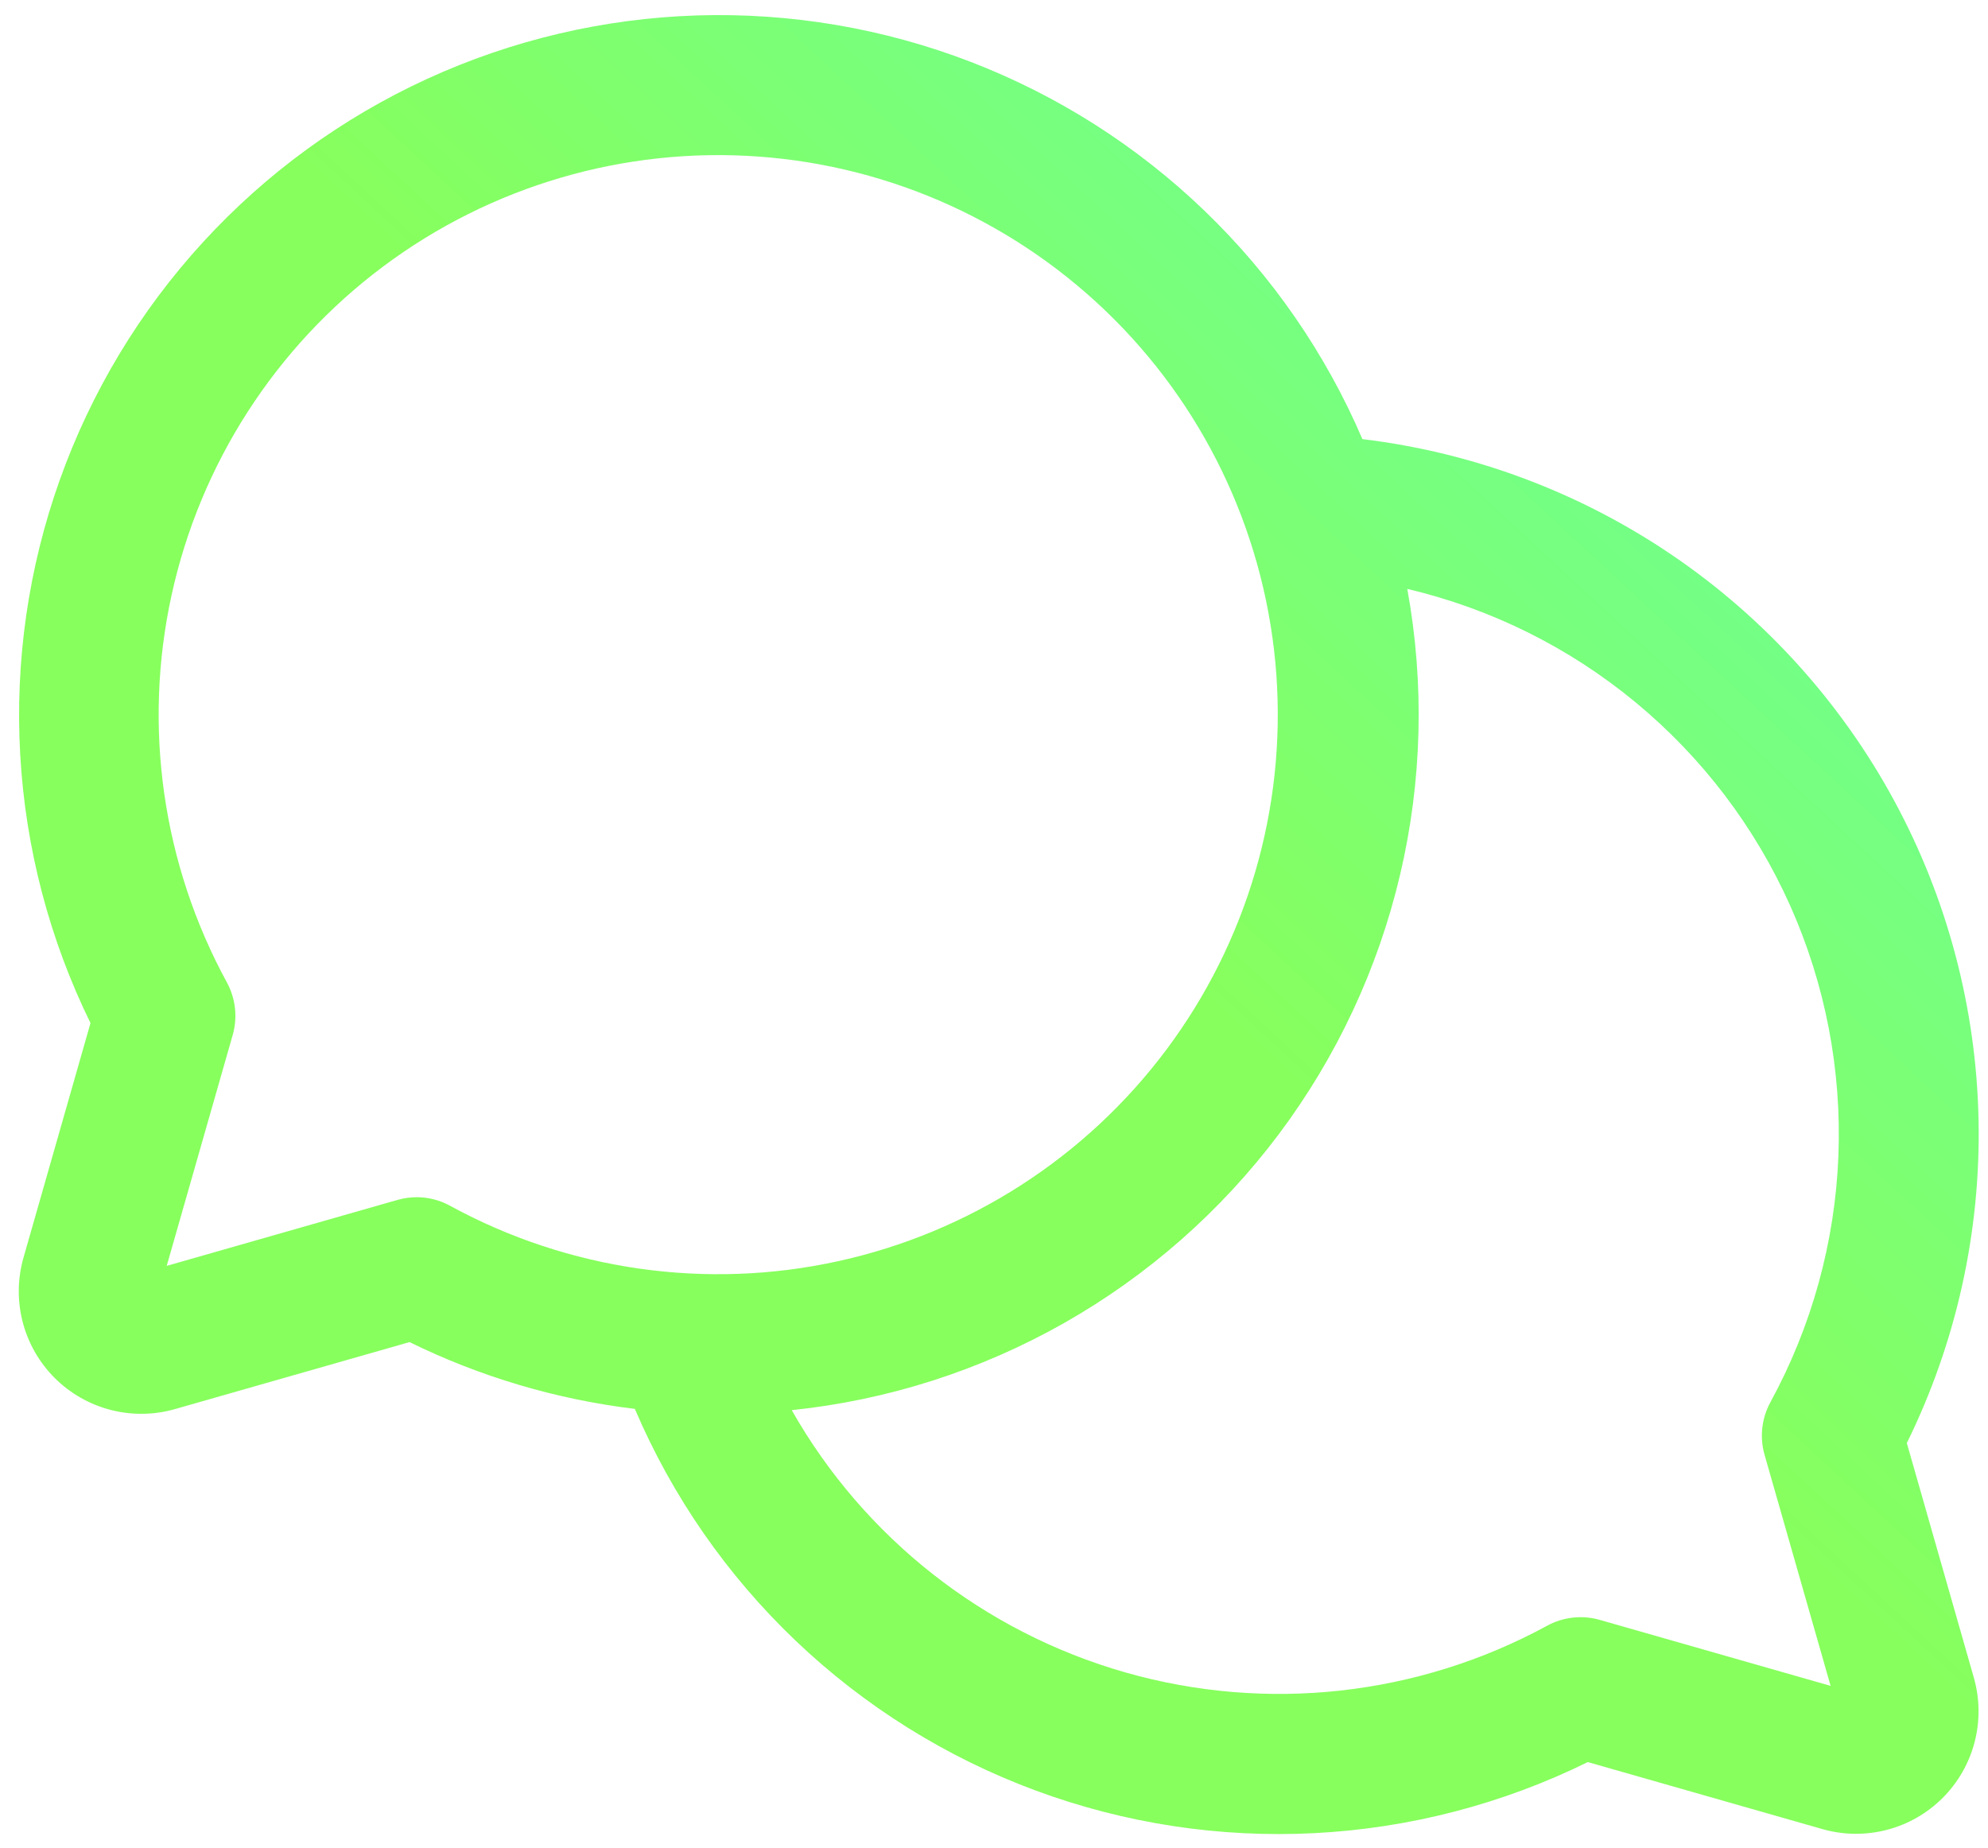 <svg width="71" height="66" viewBox="0 0 71 66" fill="none" xmlns="http://www.w3.org/2000/svg">
<path d="M68.101 51.539C69.864 47.955 70.743 44.001 70.663 40.008C70.584 36.014 69.549 32.098 67.645 28.587C65.741 25.075 63.023 22.072 59.72 19.826C56.416 17.581 52.623 16.161 48.657 15.683C47.342 12.617 45.426 9.846 43.023 7.532C40.62 5.218 37.779 3.408 34.666 2.209C31.552 1.01 28.231 0.447 24.896 0.551C21.562 0.656 18.282 1.427 15.25 2.819C12.219 4.211 9.496 6.196 7.243 8.657C4.99 11.117 3.253 14.004 2.133 17.146C1.013 20.288 0.533 23.623 0.722 26.954C0.911 30.285 1.764 33.544 3.232 36.539L0.838 44.921C0.625 45.67 0.615 46.464 0.811 47.218C1.007 47.973 1.401 48.662 1.952 49.213C2.504 49.764 3.192 50.158 3.947 50.354C4.701 50.55 5.495 50.541 6.245 50.327L14.626 47.933C17.155 49.175 19.875 49.981 22.673 50.318C24.006 53.442 25.962 56.261 28.422 58.604C30.881 60.947 33.792 62.764 36.977 63.945C40.162 65.126 43.554 65.645 46.946 65.471C50.338 65.297 53.66 64.433 56.707 62.933L65.088 65.327C65.838 65.541 66.631 65.55 67.386 65.354C68.141 65.158 68.829 64.764 69.381 64.213C69.932 63.662 70.326 62.973 70.522 62.218C70.718 61.464 70.708 60.67 70.495 59.921L68.101 51.539ZM14.895 42.758C14.662 42.758 14.431 42.79 14.207 42.852L5.954 45.211L8.313 36.958C8.49 36.33 8.414 35.657 8.101 35.083C5.802 30.863 5.101 25.956 6.126 21.261C7.151 16.566 9.834 12.397 13.683 9.519C17.531 6.642 22.288 5.247 27.081 5.591C31.875 5.935 36.384 7.995 39.782 11.393C43.18 14.791 45.24 19.3 45.584 24.093C45.928 28.887 44.533 33.643 41.655 37.492C38.777 41.34 34.609 44.023 29.914 45.048C25.219 46.074 20.312 45.373 16.091 43.074C15.726 42.869 15.314 42.761 14.895 42.758ZM63.02 51.958L65.379 60.211L57.126 57.852C56.497 57.675 55.824 57.751 55.251 58.065C50.642 60.572 45.234 61.17 40.189 59.73C35.144 58.289 30.866 54.927 28.276 50.364C31.699 50.008 35.012 48.948 38.006 47.251C41 45.553 43.611 43.255 45.676 40.502C47.74 37.747 49.213 34.596 50.002 31.246C50.791 27.896 50.879 24.419 50.26 21.033C53.256 21.739 56.048 23.127 58.42 25.089C60.791 27.05 62.678 29.533 63.934 32.343C65.189 35.153 65.778 38.215 65.657 41.291C65.535 44.366 64.705 47.372 63.232 50.074C62.916 50.65 62.84 51.327 63.02 51.958Z" fill="url(#paint0_linear_2882_10599)"/>
<defs>
<linearGradient id="paint0_linear_2882_10599" x1="70.668" y1="0.539" x2="5.884" y2="70.342" gradientUnits="userSpaceOnUse">
<stop stop-color="#62FFAA"/>
<stop offset="0.469" stop-color="#87FF5D"/>
<stop offset="1" stop-color="#87FF5D"/>
</linearGradient>
</defs>
</svg>
